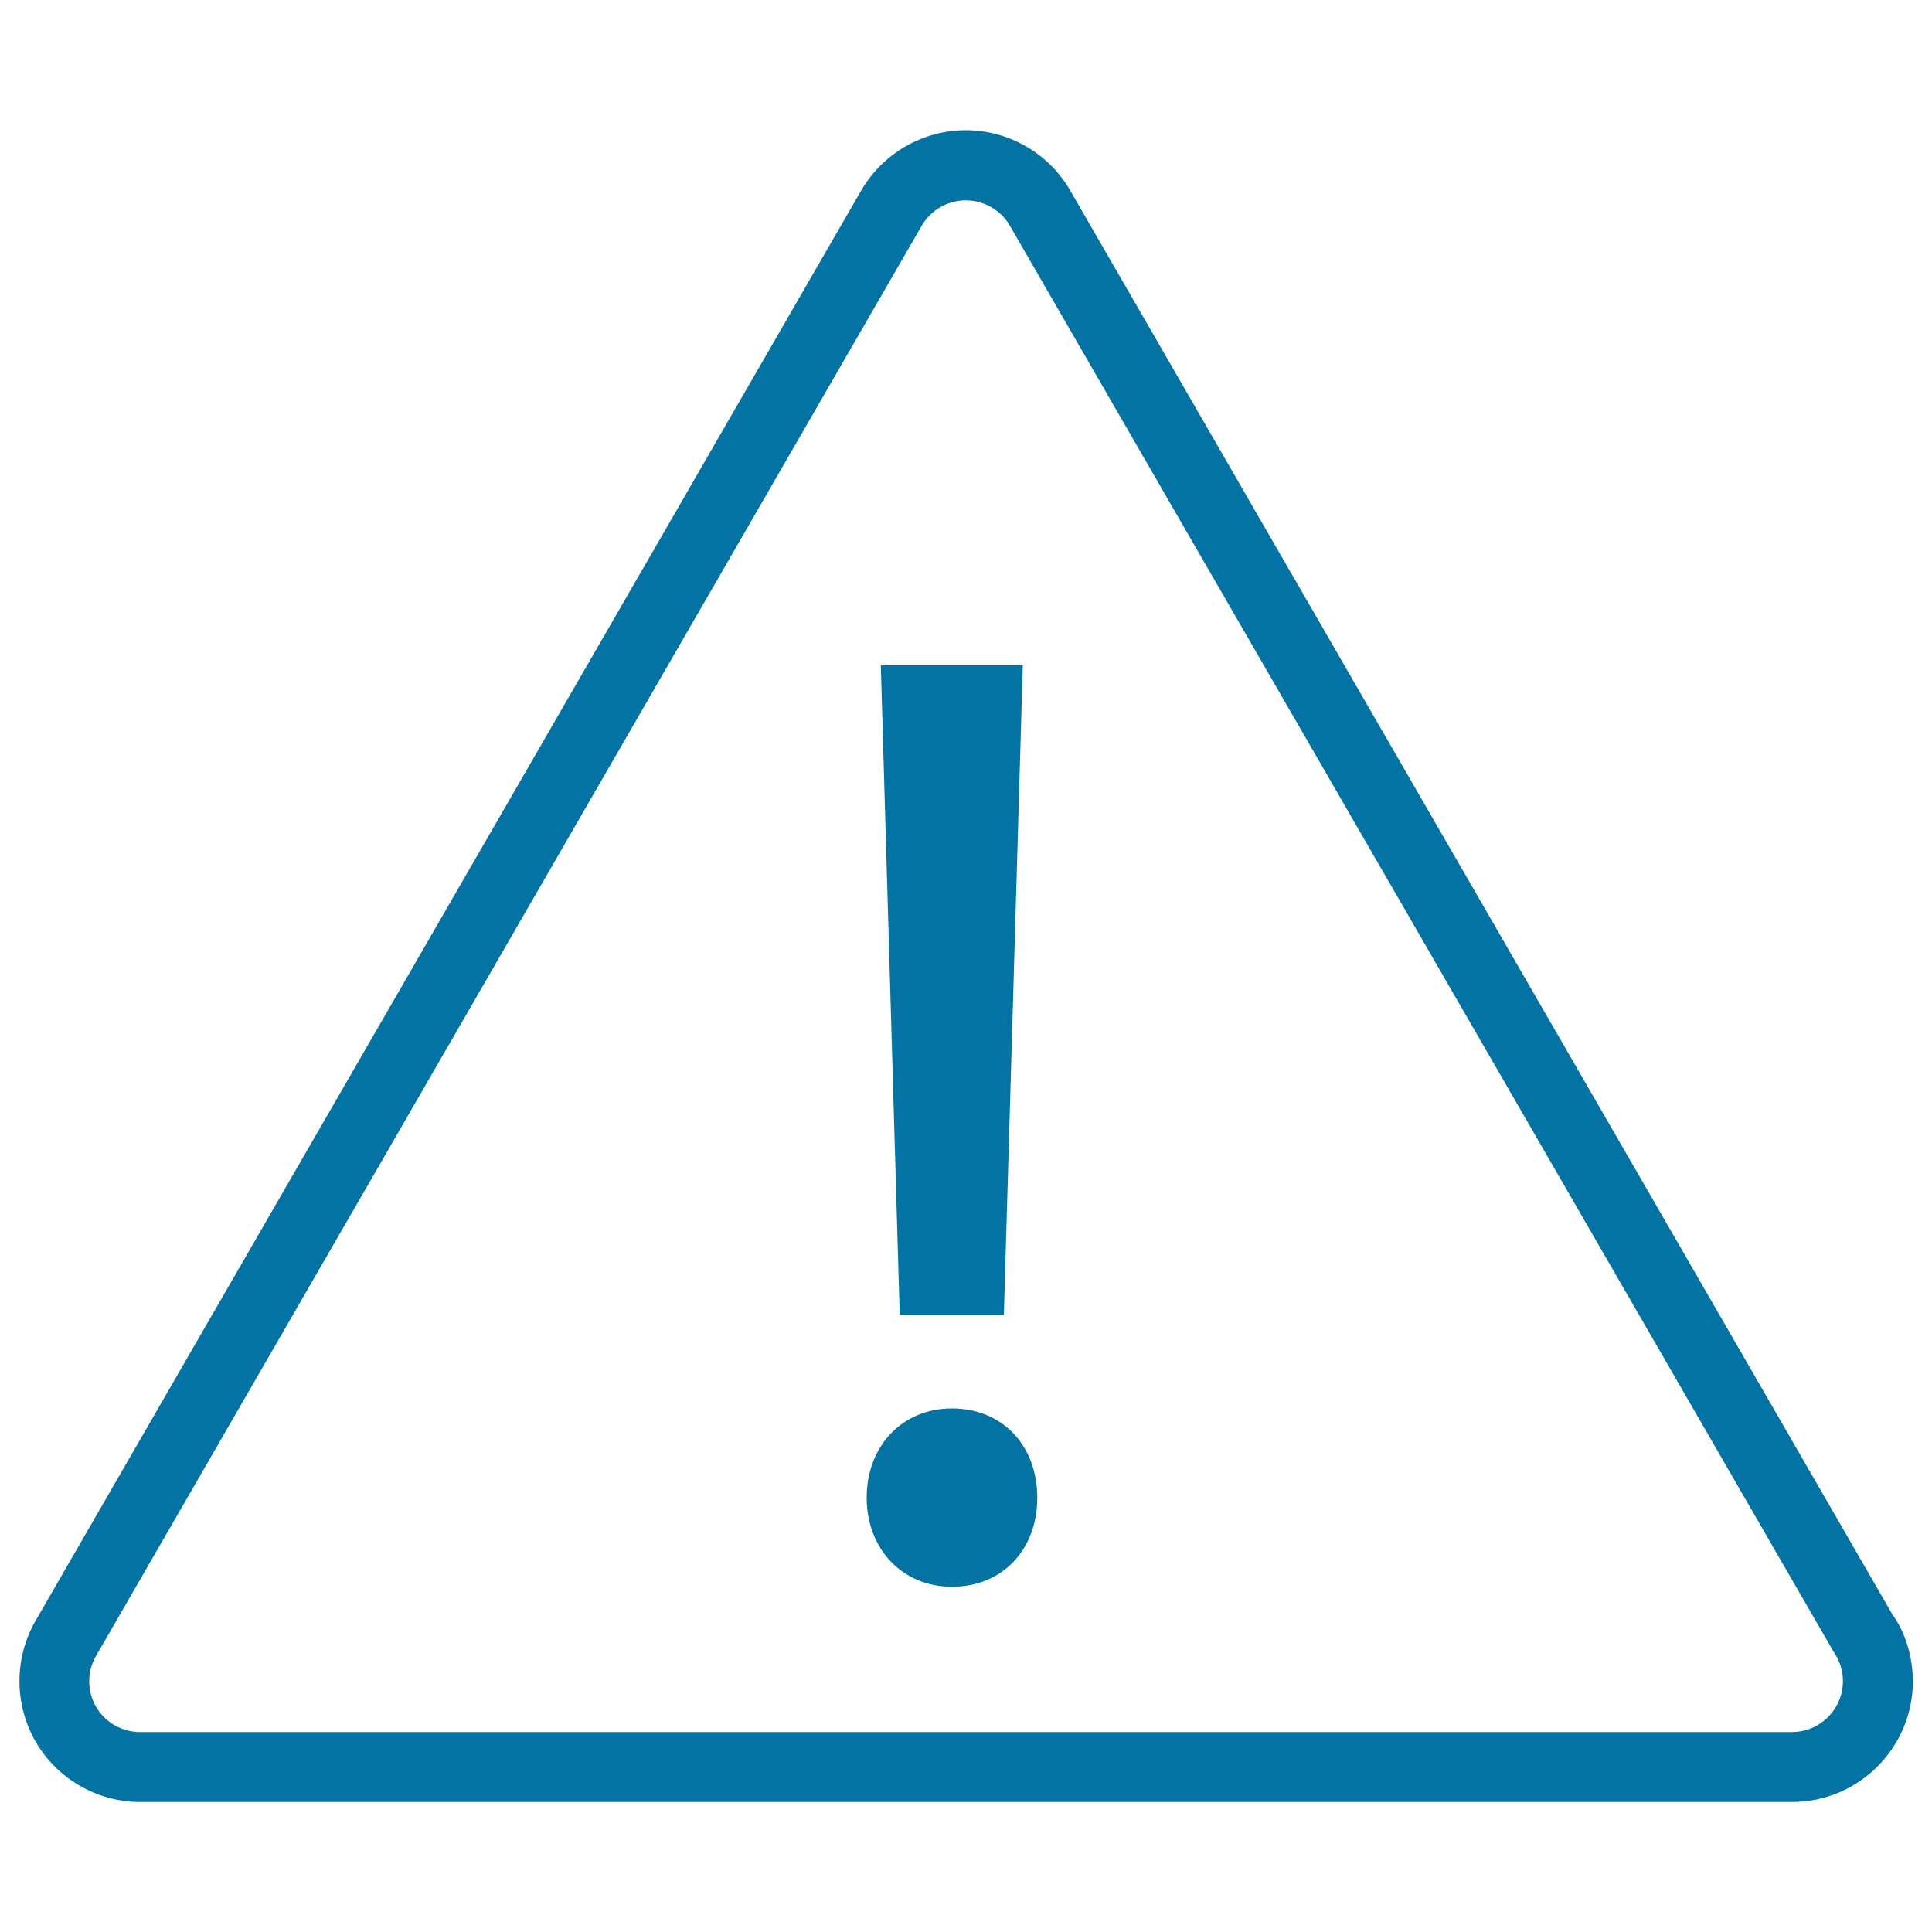 <svg xmlns="http://www.w3.org/2000/svg" viewBox="0 0 1000 1000" style="fill:#0273a2">
<title>Caution SVG icon</title>
<g><g><path d="M979.5,835.6L554,98.7c-11.1-19.3-31.8-31.3-54.1-31.3c-22.3,0-43,12-54.2,31.3L18.4,838.9c-11.1,19.3-11.1,43.2,0,62.5c11.1,19.3,31.9,31.3,54.1,31.3h855.1c34.4,0,62.5-28.1,62.5-62.5C990,857.3,986.2,844.9,979.5,835.6z M927.5,896.5h-855c-9.4,0-18.1-5-22.8-13.1c-4.7-8.1-4.7-18.2,0-26.3l427.4-740.3c4.7-8.1,13.4-13.1,22.8-13.1c9.4,0,18.2,5.1,22.8,13.1L949.1,855c3.1,4.4,4.8,9.7,4.8,15.1C953.9,884.7,942,896.5,927.5,896.5z"/><polygon points="519.6,680.8 529.4,344.3 455.9,344.3 465.7,680.8 "/><path d="M492.7,729c-25.6,0-44.1,19.4-44.1,46.1c0,26.8,18.6,46.2,44.1,46.2c26,0,44.2-19,44.2-46.2C536.8,748,518.7,729,492.7,729z"/></g></g>
</svg>